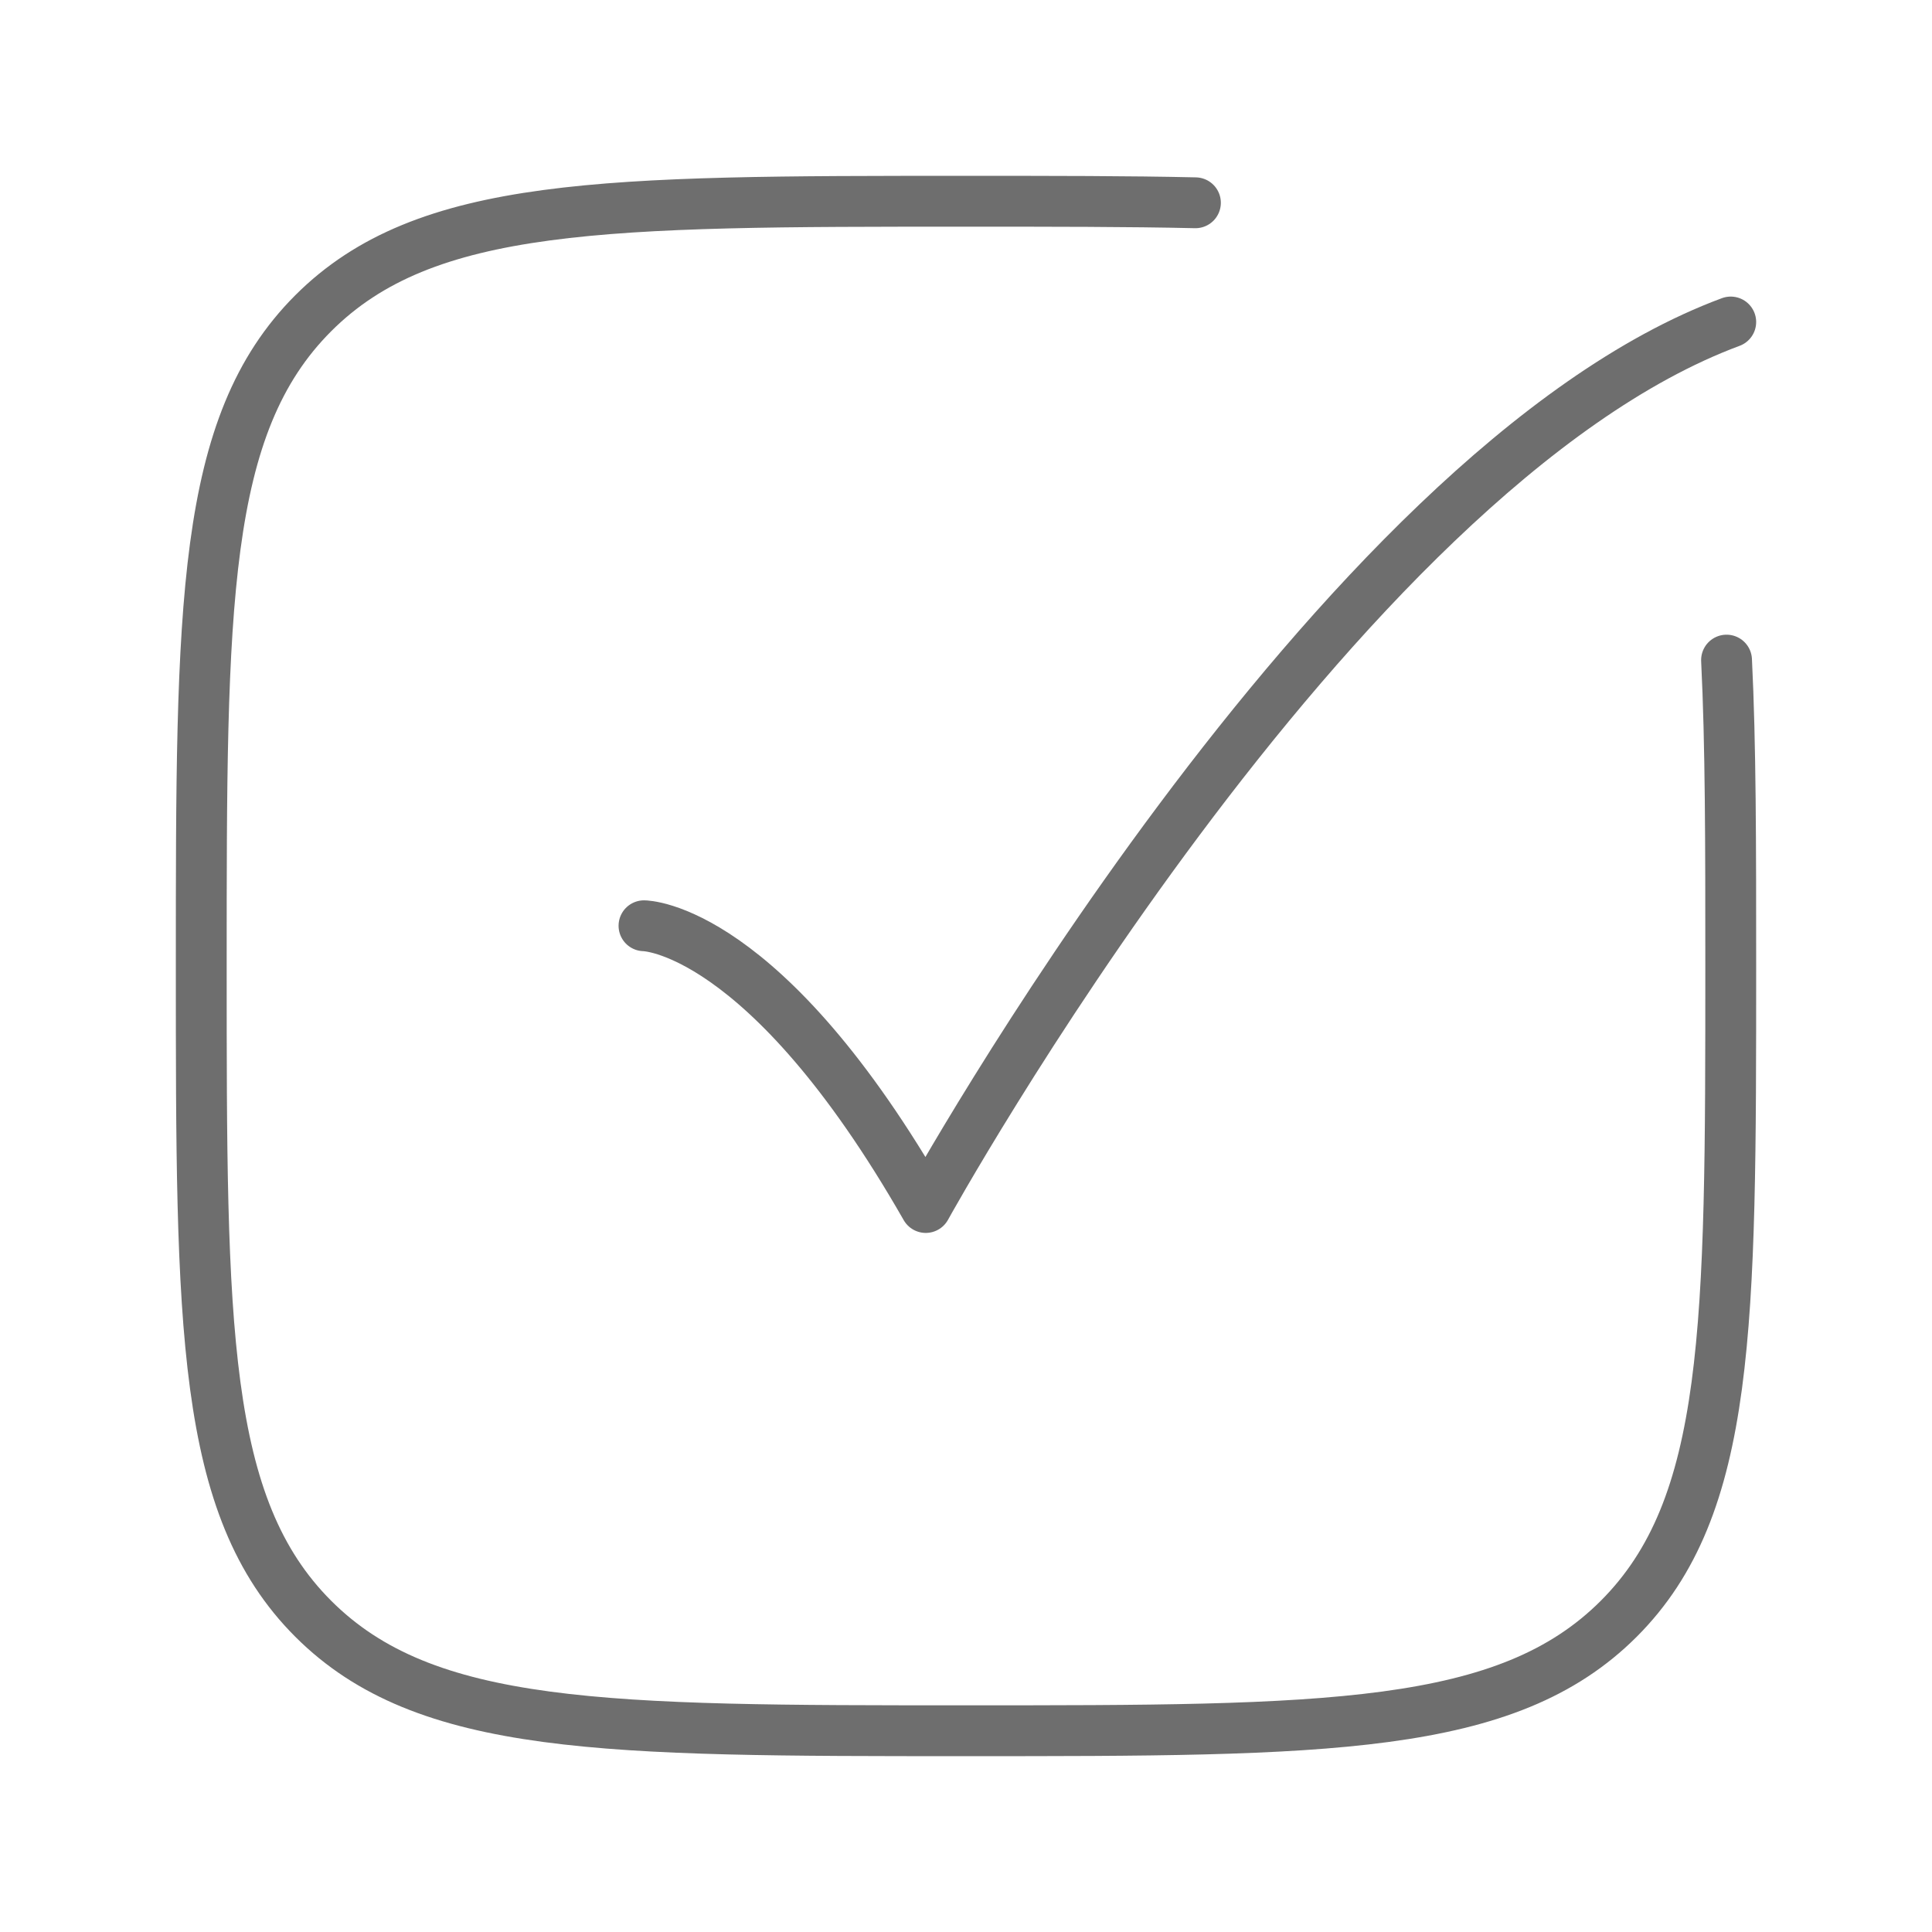 <?xml version="1.0" encoding="UTF-8"?> <svg xmlns="http://www.w3.org/2000/svg" width="76" height="76" viewBox="0 0 76 76" fill="none"> <path d="M67.918 25.967C68.083 29.292 68.083 33.248 68.083 38C68.083 52.181 68.083 59.272 63.678 63.678C59.272 68.083 52.181 68.083 38 68.083C23.819 68.083 16.728 68.083 12.322 63.678C7.917 59.272 7.917 52.181 7.917 38C7.917 23.819 7.917 16.728 12.322 12.322C16.728 7.917 23.819 7.917 38 7.917C41.394 7.917 44.383 7.917 47.025 7.977" stroke="#6E6E6E" stroke-width="2" stroke-linecap="round"></path> <path d="M25.333 36.417C25.333 36.417 30.083 36.417 36.417 47.5C36.417 47.5 52.436 18.472 68.083 12.667" stroke="#6E6E6E" stroke-width="2" stroke-linecap="round" stroke-linejoin="round"></path> </svg> 